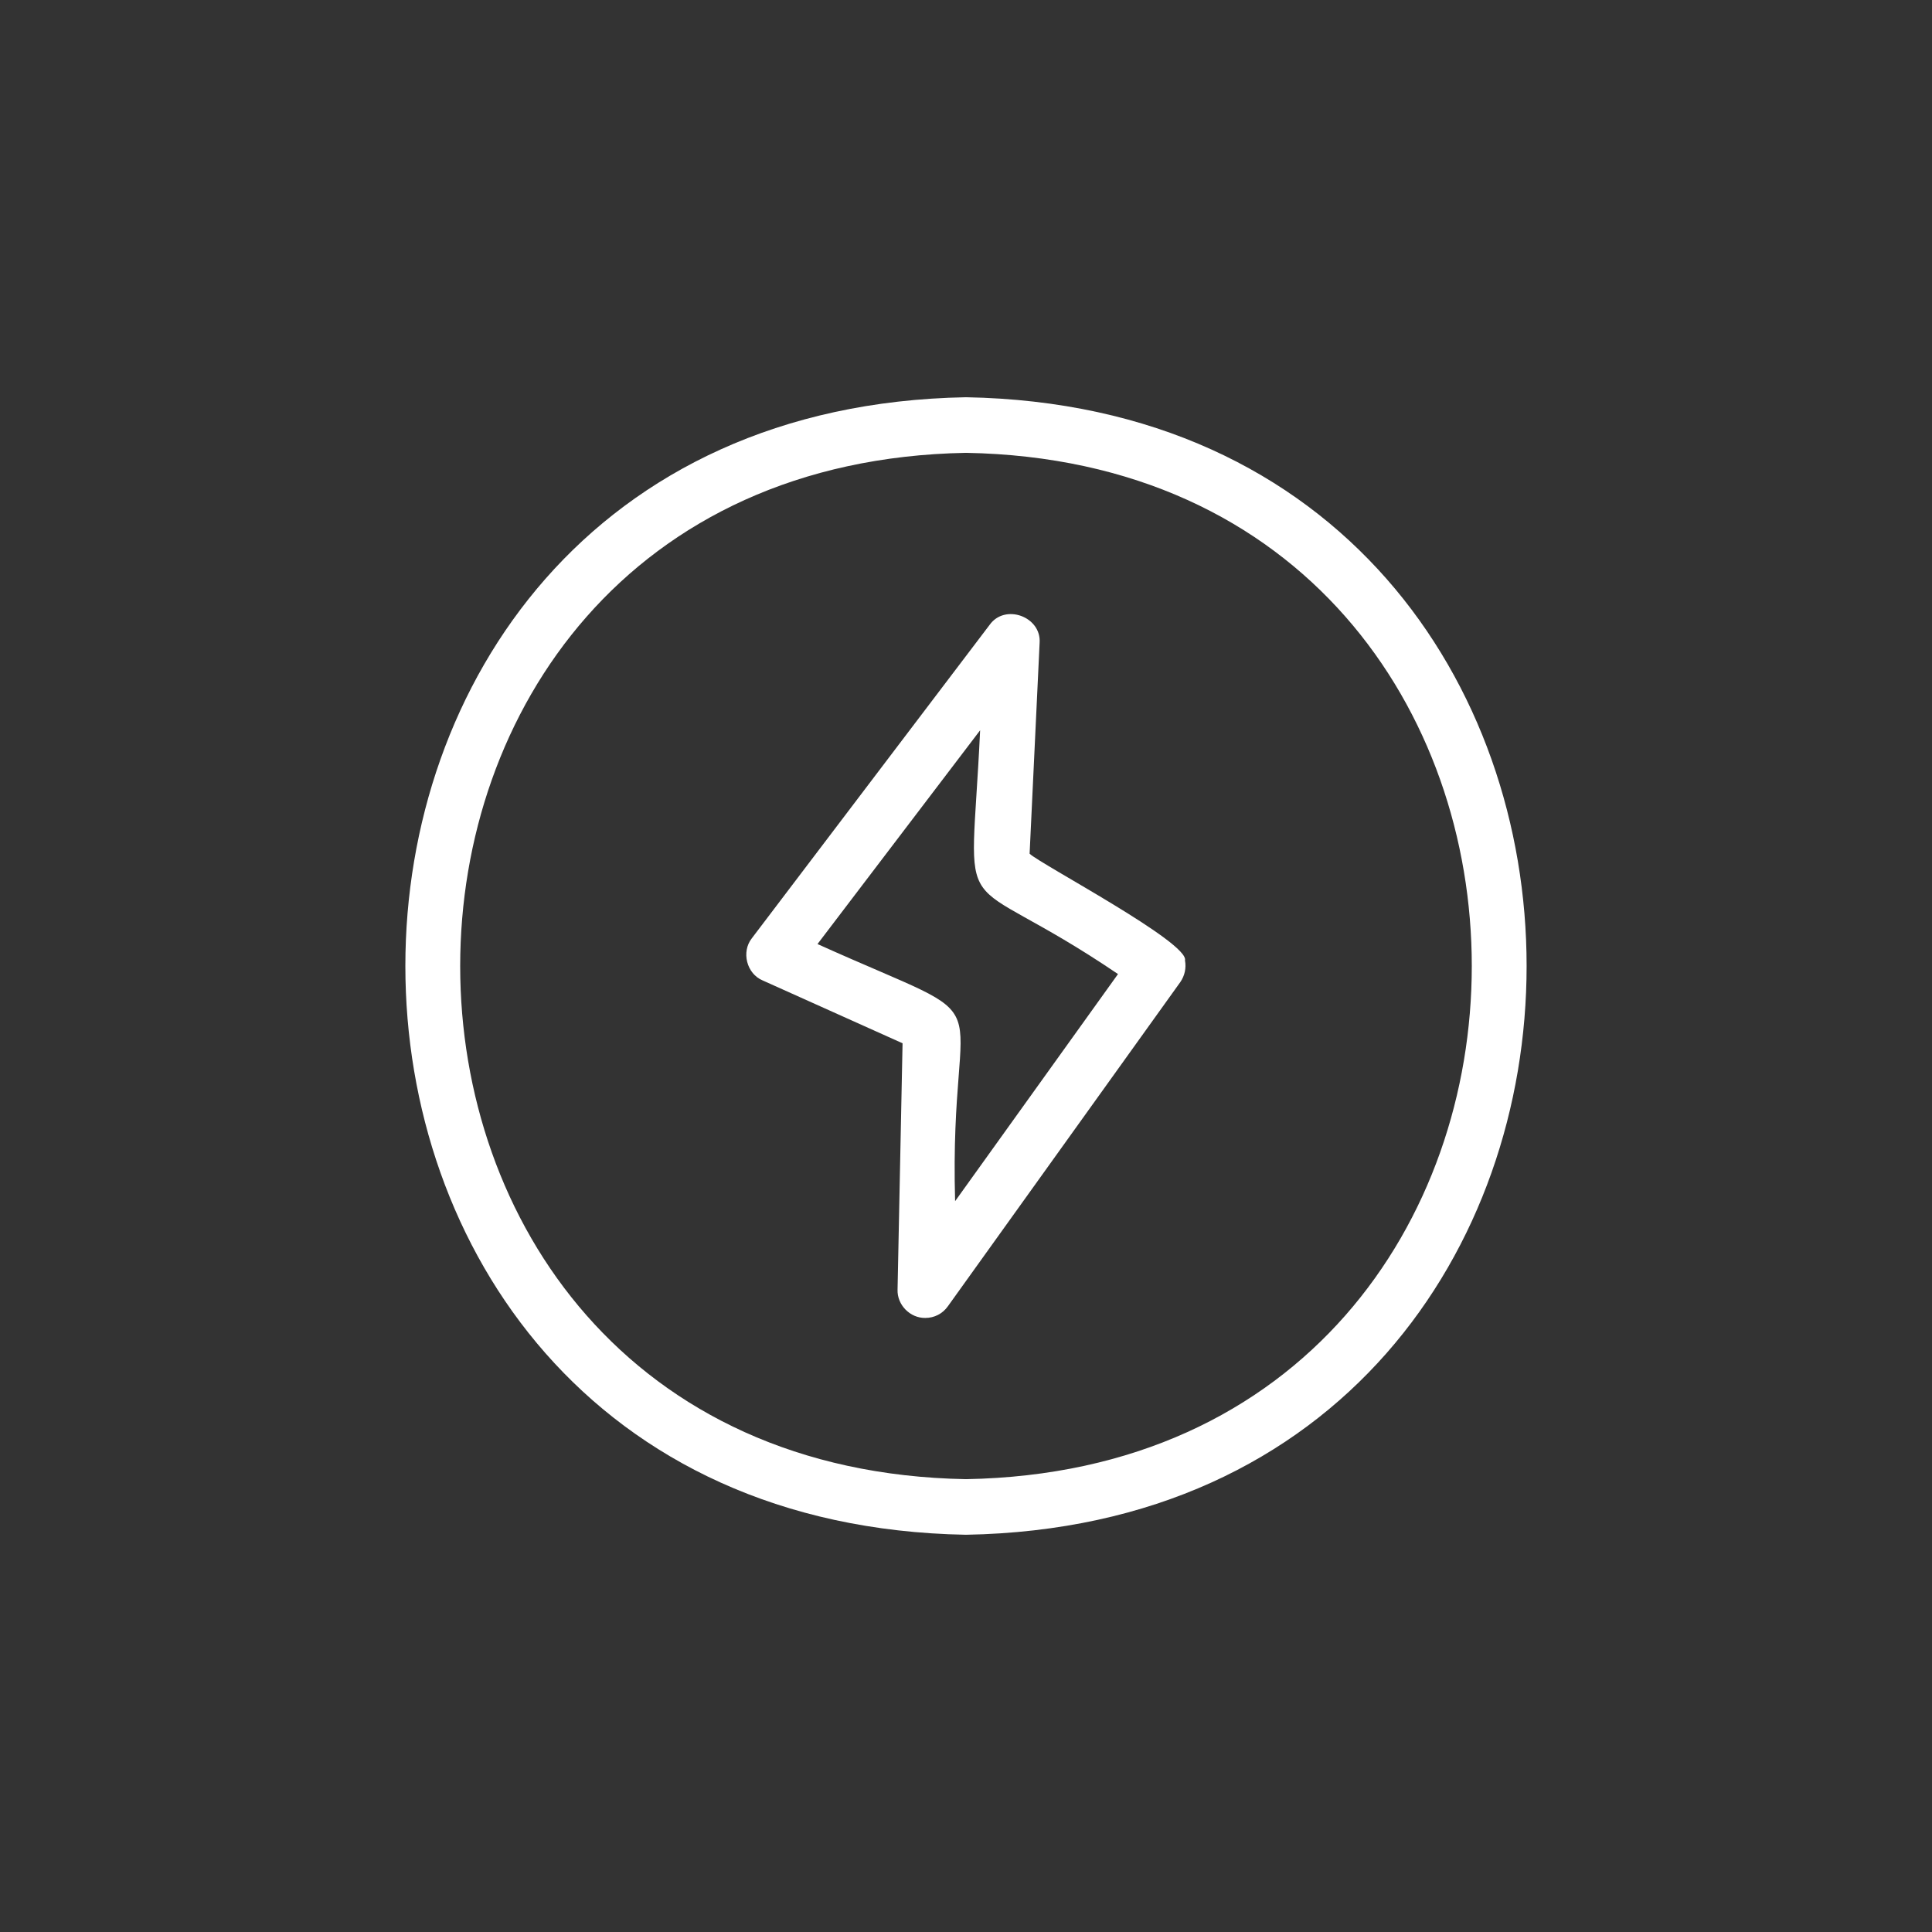 <svg width="80" height="80" viewBox="0 0 80 80" fill="none" xmlns="http://www.w3.org/2000/svg">
<rect x="0" y="0" width="80" height="80" fill="#333333" stroke="none"/>
<path d="M38.317 54.573C37.684 54.584 37.143 54.032 37.166 53.399L37.373 43.2L31.583 40.599C30.916 40.322 30.686 39.413 31.134 38.849L40.976 25.877C41.609 24.979 43.129 25.531 43.048 26.625L42.634 35.35C43.071 35.776 49.252 39.033 49.068 39.77C49.126 40.081 49.057 40.403 48.873 40.668L39.25 54.089C39.031 54.4 38.686 54.573 38.317 54.573ZM33.851 39.091C41.989 42.763 39.284 40.346 39.549 49.738L46.294 40.334C39.365 35.638 40.182 38.803 40.585 30.239L33.851 39.091Z" fill="white"/>
<path d="M39.999 63.551C9.047 62.999 9.047 17.002 39.999 16.449C70.952 17.002 70.952 62.999 39.999 63.551ZM39.999 18.751C12.074 19.258 12.074 60.754 39.999 61.249C67.925 60.754 67.925 19.246 39.999 18.751Z" fill="white"/>
</svg>
